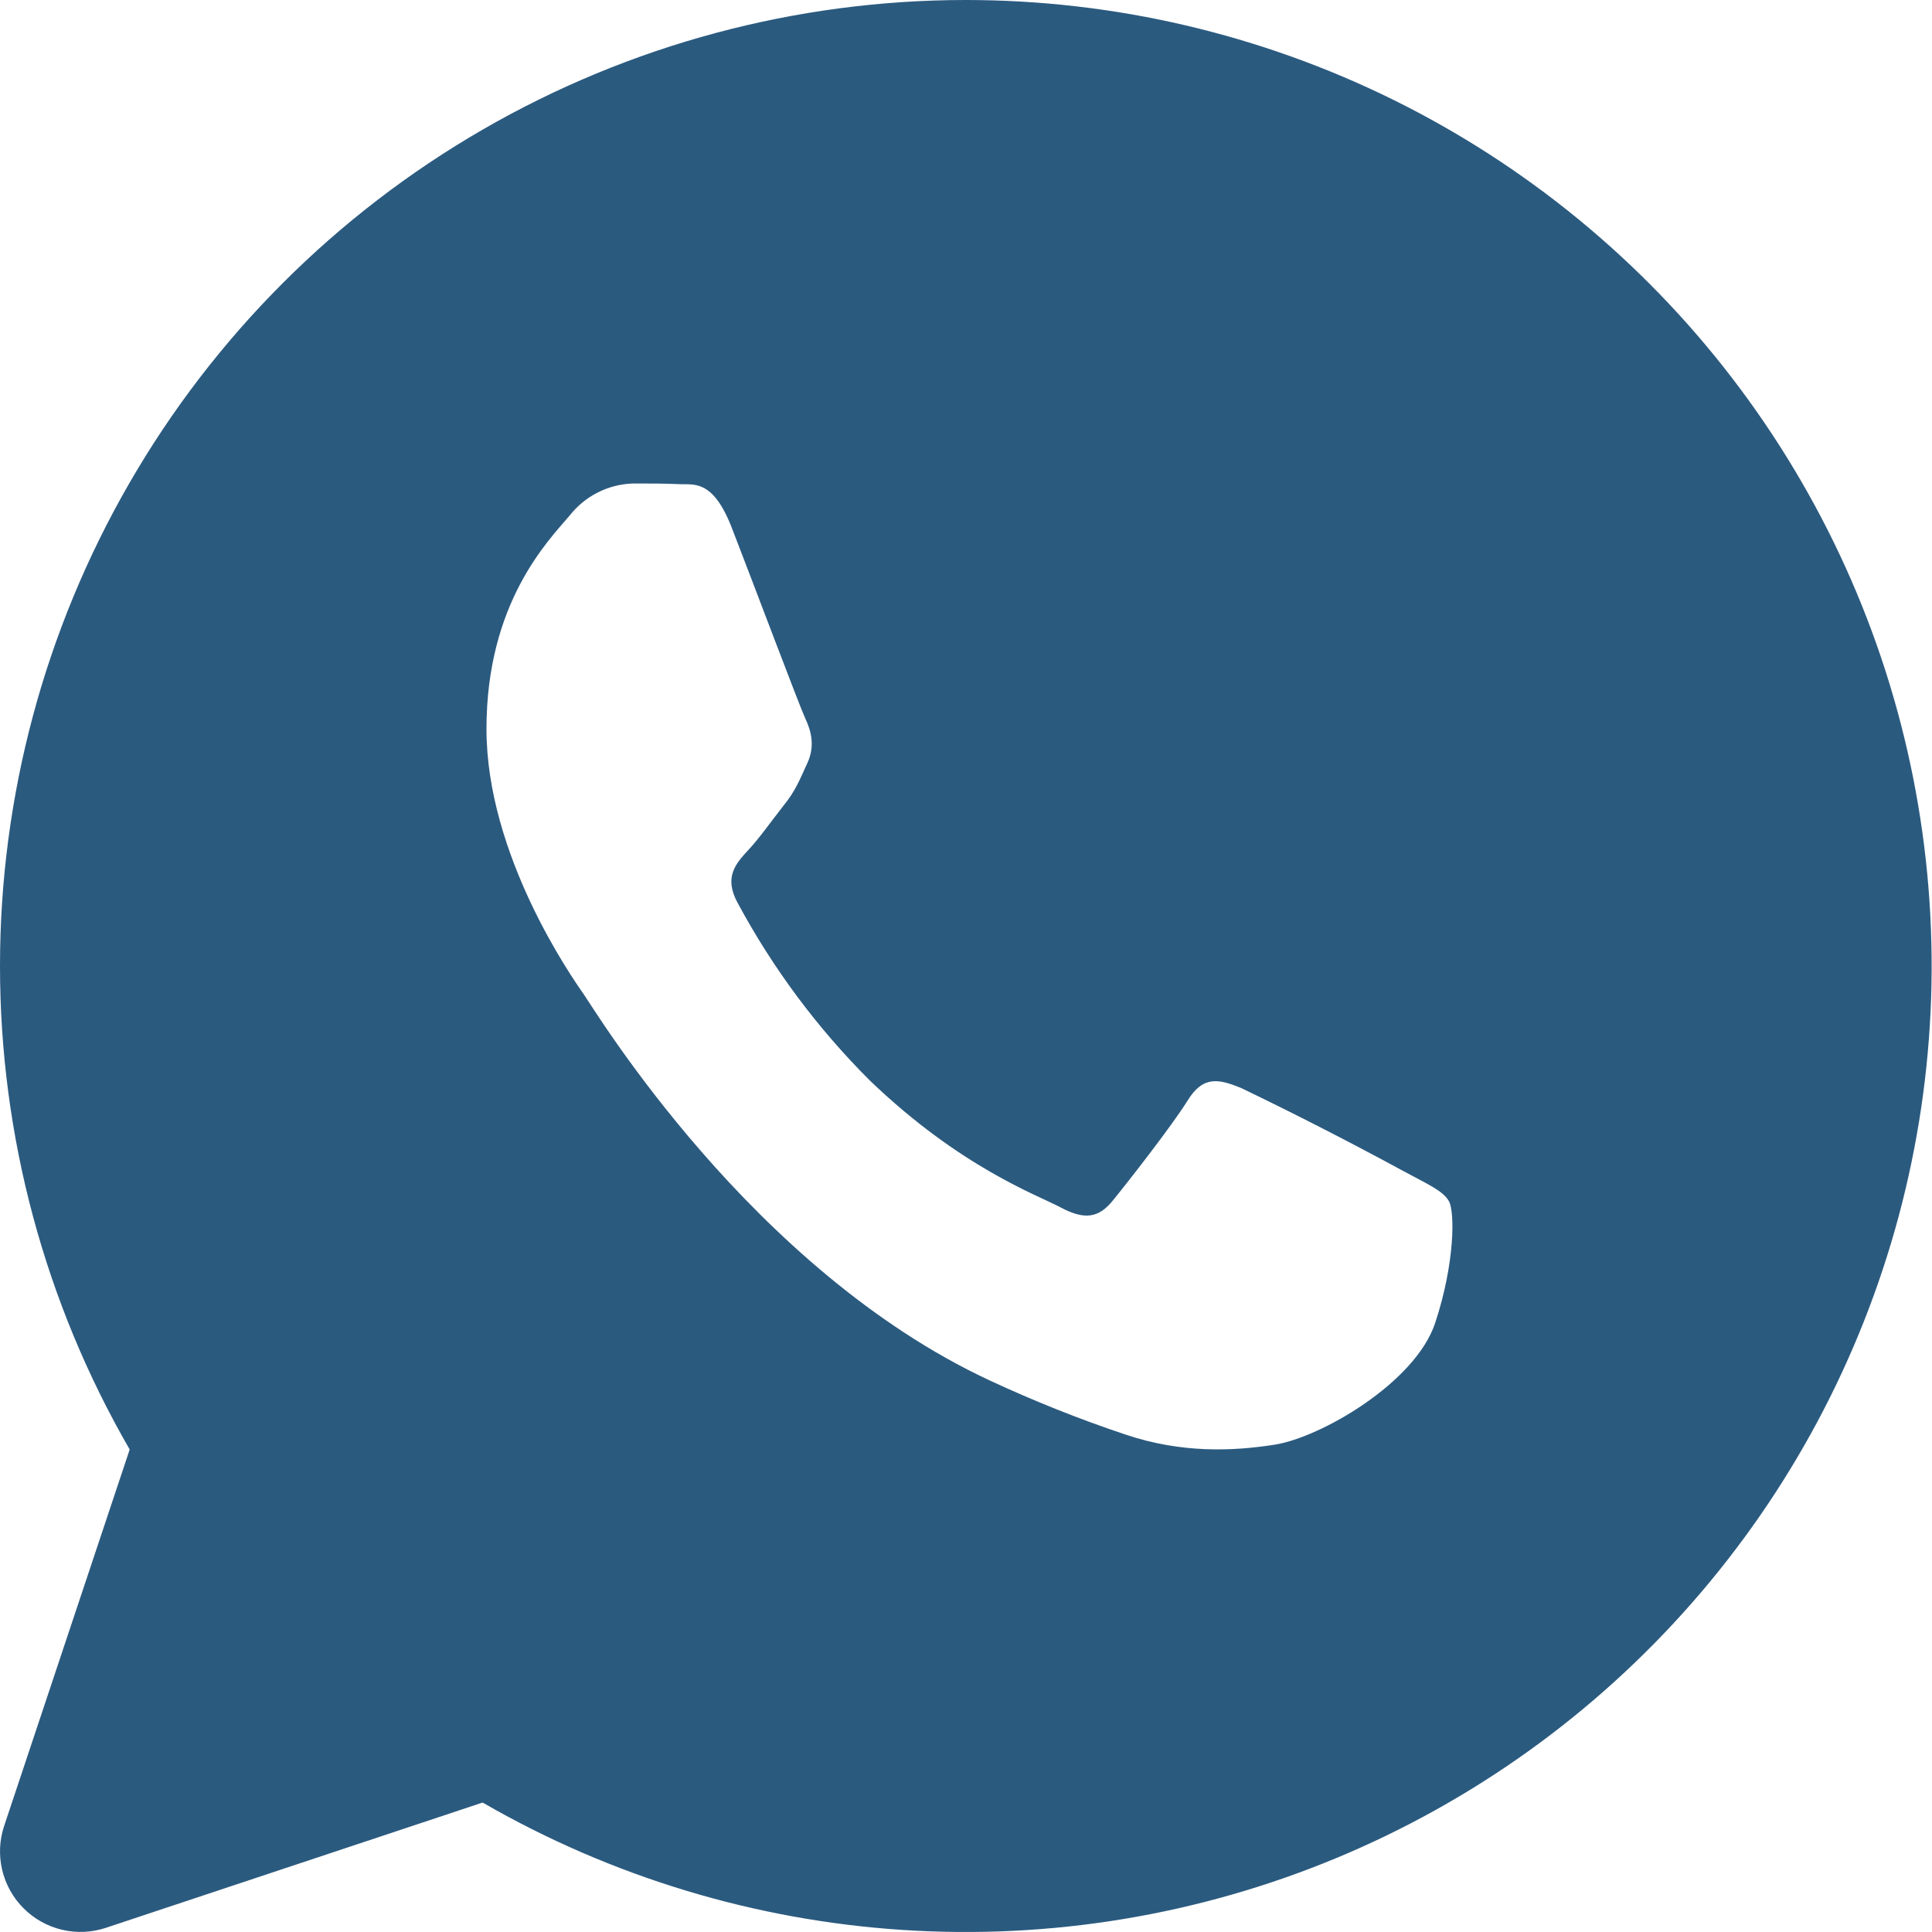 <?xml version="1.0" encoding="UTF-8"?> <svg xmlns="http://www.w3.org/2000/svg" width="55" height="55" viewBox="0 0 55 55" fill="none"><path d="M27.498 0C31.716 0.001 35.877 0.973 39.66 2.839C43.442 4.706 46.744 7.417 49.311 10.764C51.878 14.111 53.641 18.003 54.463 22.14C55.285 26.277 55.144 30.548 54.052 34.622C52.959 38.696 50.945 42.464 48.163 45.635C45.382 48.806 41.908 51.294 38.011 52.908C34.114 54.522 29.898 55.217 25.689 54.941C21.48 54.665 17.392 53.424 13.739 51.315L3.014 54.881C2.611 55.015 2.178 55.034 1.764 54.936C1.351 54.838 0.972 54.627 0.672 54.326C0.371 54.026 0.16 53.647 0.062 53.234C-0.036 52.82 -0.017 52.388 0.117 51.984L3.692 41.264C1.276 37.084 0.002 32.341 2.79204e-06 27.512C-0.002 22.684 1.267 17.94 3.68 13.758C6.093 9.575 9.564 6.102 13.745 3.687C17.926 1.272 22.67 0 27.498 0ZM18.02 13.764C17.67 13.775 17.327 13.862 17.015 14.021C16.703 14.179 16.429 14.404 16.214 14.68C15.595 15.405 13.849 17.169 13.849 20.753C13.849 24.342 16.273 27.812 16.613 28.297C16.947 28.774 21.384 36.135 28.172 39.297C29.434 39.884 30.717 40.396 32.022 40.833C33.644 41.383 35.125 41.31 36.294 41.126C37.595 40.92 40.295 39.366 40.858 37.657C41.418 35.961 41.418 34.499 41.248 34.196C41.078 33.894 40.629 33.706 39.946 33.335C38.425 32.51 36.885 31.721 35.326 30.97C34.708 30.722 34.254 30.603 33.805 31.336C33.351 32.065 32.063 33.71 31.664 34.196C31.275 34.668 30.876 34.737 30.198 34.375C29.519 34.013 27.342 33.238 24.757 30.754C23.264 29.264 21.998 27.562 20.999 25.703C20.596 24.97 20.953 24.58 21.288 24.214C21.595 23.893 21.966 23.366 22.305 22.935C22.64 22.523 22.759 22.215 22.983 21.725C23.208 21.239 23.093 20.808 22.924 20.451C22.754 20.084 21.402 16.491 20.834 15.029C20.284 13.608 19.729 13.81 19.312 13.782C18.923 13.764 18.474 13.764 18.02 13.764Z" fill="#2B5A7F"></path></svg> 